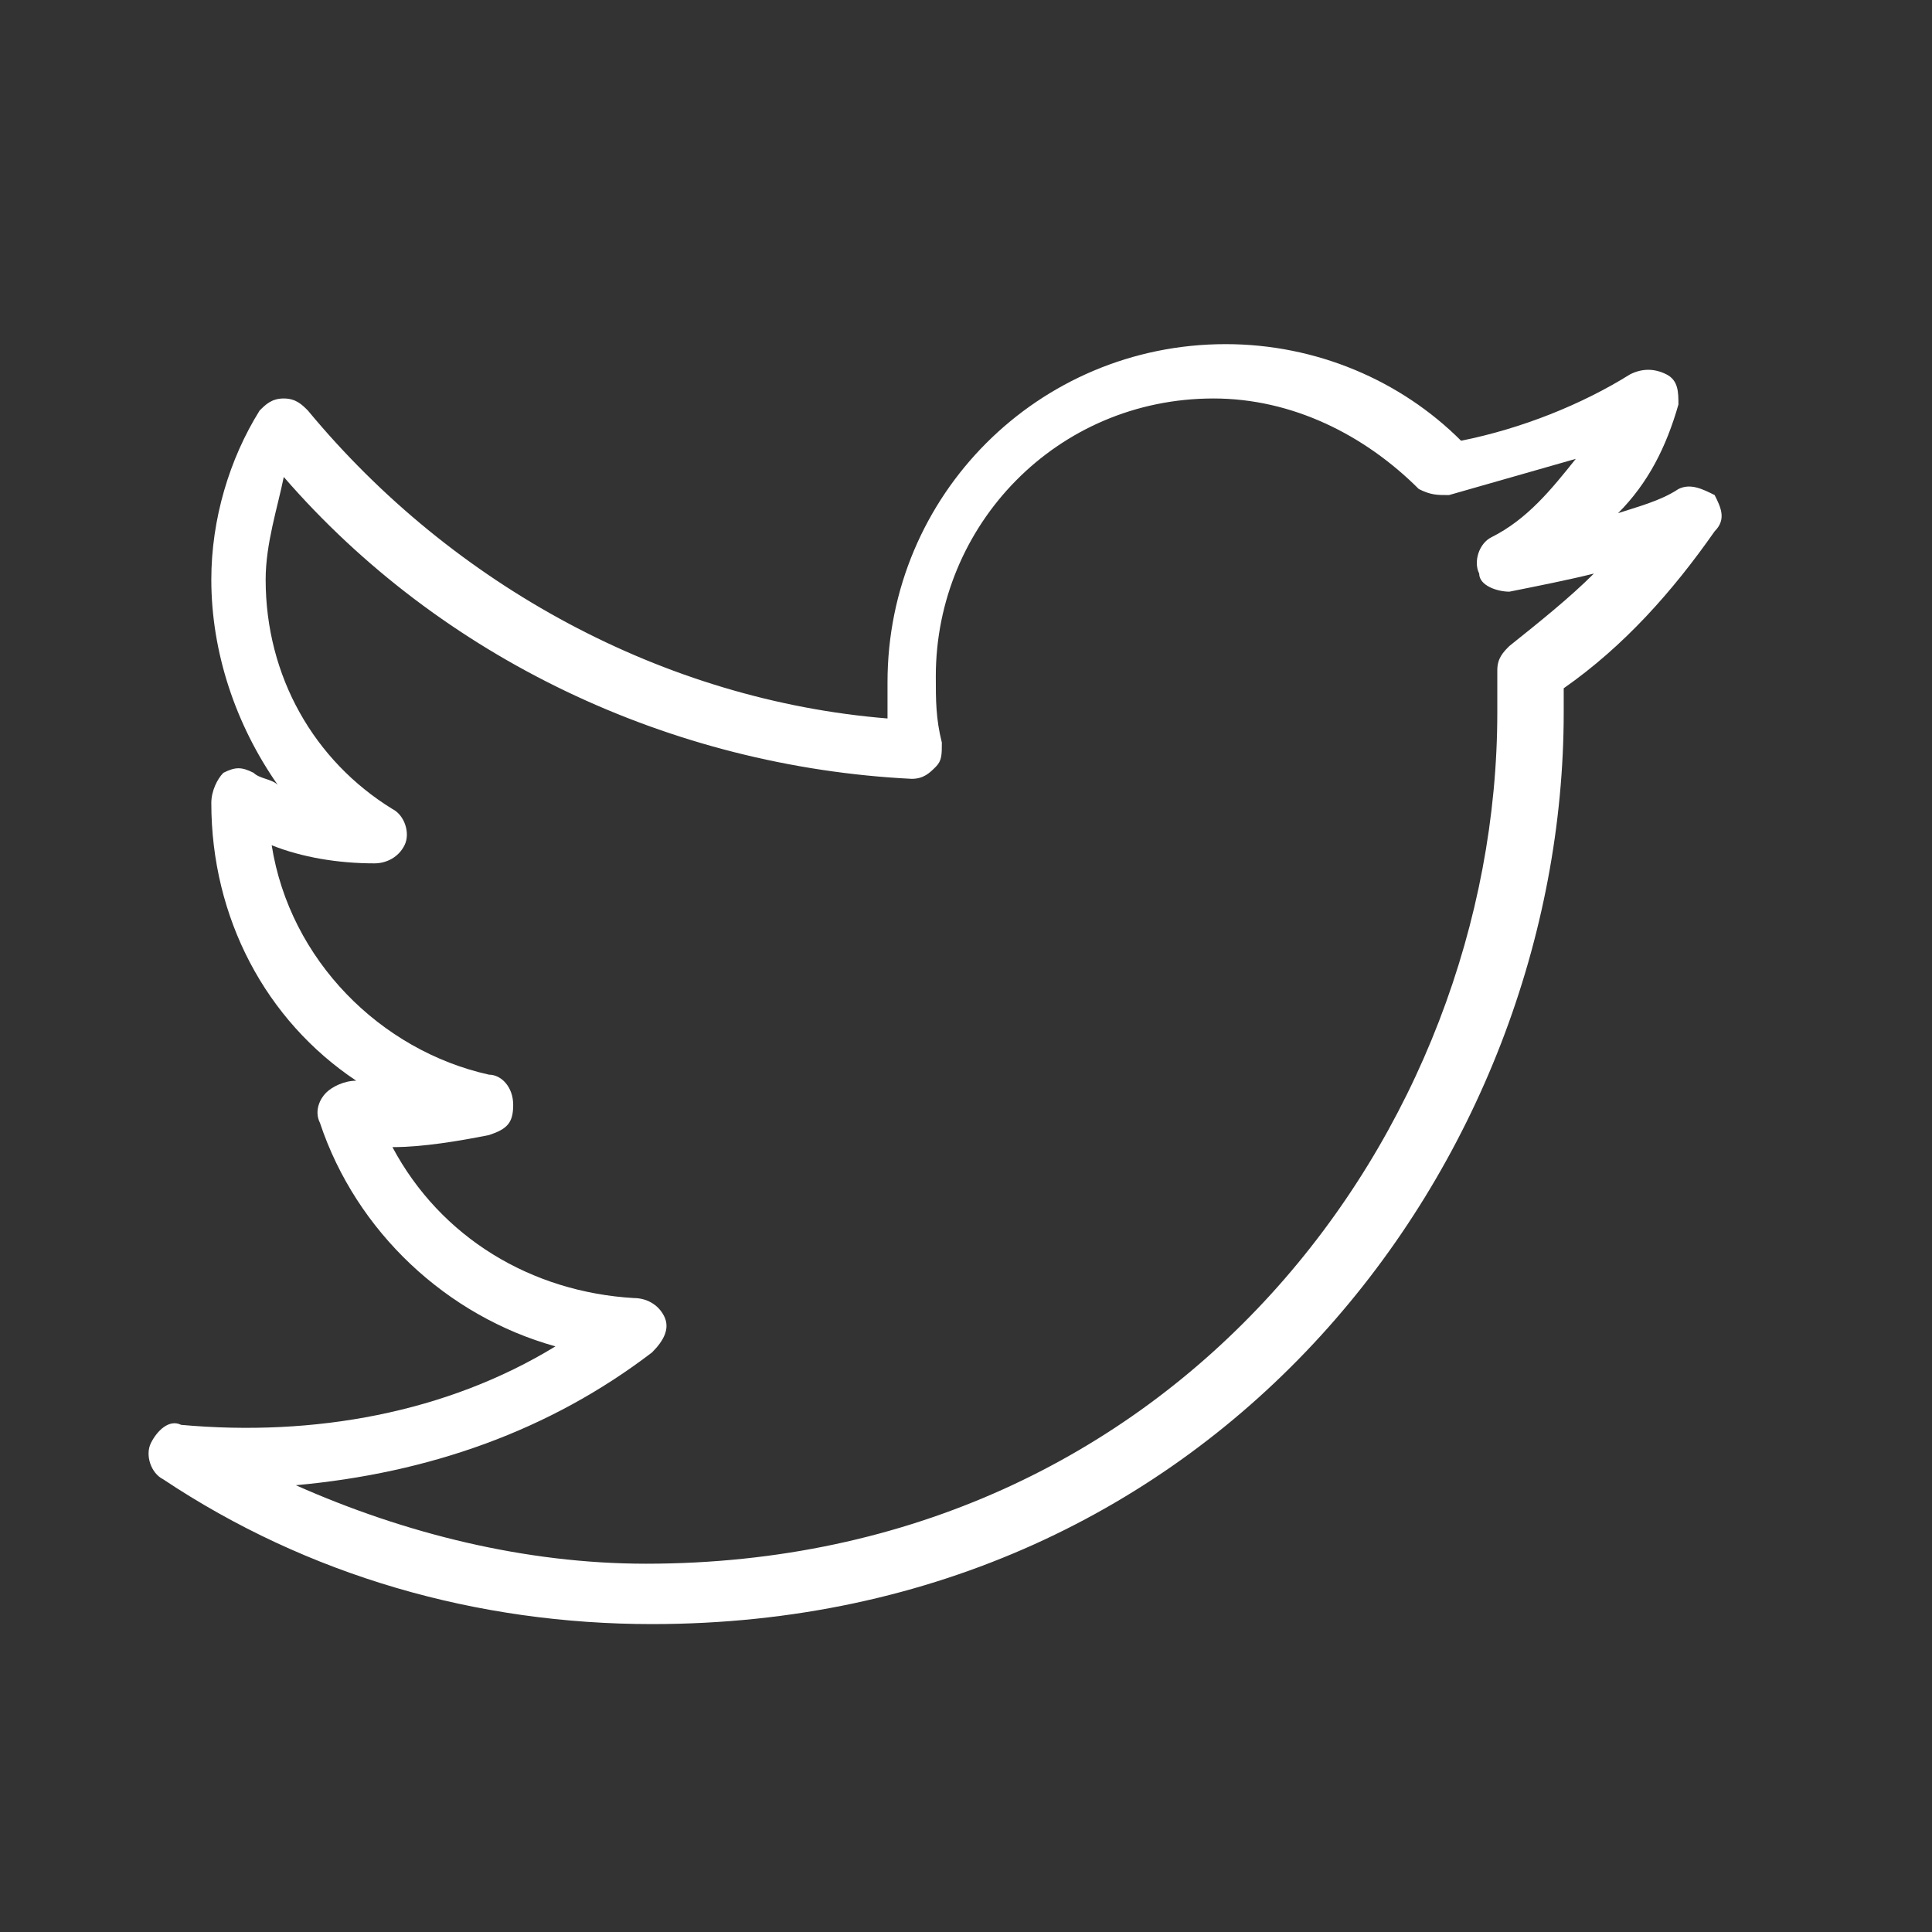 <?xml version="1.0" encoding="utf-8"?>
<!-- Generator: Adobe Illustrator 23.0.3, SVG Export Plug-In . SVG Version: 6.00 Build 0)  -->
<svg version="1.1" id="Layer_1" xmlns="http://www.w3.org/2000/svg" xmlns:xlink="http://www.w3.org/1999/xlink" x="0px" y="0px"
	 viewBox="0 0 32 32" style="enable-background:new 0 0 32 32;" xml:space="preserve">
<rect x="0" y="0" width="32" height="32" fill="#333333" stroke="none"/>
<style type="text/css">
	.st0{fill:#FFFFFF;}
</style>
<g>
	<g>
		<path class="st0" d="M10.8,26.9c-2.9,0-5.7-0.8-8.1-2.4c-0.2-0.1-0.3-0.4-0.2-0.6s0.3-0.4,0.5-0.3c2.2,0.2,4.4-0.2,6.2-1.3
			c-1.8-0.5-3.3-1.9-3.9-3.7c-0.1-0.2,0-0.4,0.1-0.5s0.3-0.2,0.5-0.2l0,0c-1.5-1-2.4-2.7-2.4-4.6c0-0.2,0.1-0.4,0.2-0.5
			c0.2-0.1,0.3-0.1,0.5,0c0.1,0.1,0.3,0.1,0.4,0.2c-0.7-1-1.1-2.2-1.1-3.4c0-1,0.3-2,0.8-2.8c0.1-0.1,0.2-0.2,0.4-0.2
			c0.2,0,0.3,0.1,0.4,0.2c2.4,2.9,5.9,4.8,9.6,5.1c0-0.2,0-0.4,0-0.6c0-3.1,2.5-5.6,5.6-5.6c1.5,0,2.9,0.6,3.9,1.6
			c1-0.2,2-0.6,2.8-1.1c0.2-0.1,0.4-0.1,0.6,0s0.2,0.3,0.2,0.5c-0.2,0.7-0.5,1.3-1,1.8c0.3-0.1,0.7-0.2,1-0.4c0.2-0.1,0.4,0,0.6,0.1
			c0.1,0.2,0.2,0.4,0,0.6c-0.7,1-1.5,1.9-2.5,2.6v0.4C25.9,19.2,20.2,26.9,10.8,26.9z M4.9,24.6c1.8,0.8,3.8,1.3,5.8,1.3
			c8.8,0,14.1-7.2,14.1-14.1v-0.7c0-0.2,0.1-0.3,0.2-0.4c0.5-0.4,1-0.8,1.4-1.2C26,9.6,25.5,9.7,25,9.8c-0.2,0-0.5-0.1-0.5-0.3
			c-0.1-0.2,0-0.5,0.2-0.6c0.6-0.3,1-0.8,1.4-1.3C25.4,7.8,24.7,8,24,8.2c-0.2,0-0.3,0-0.5-0.1c-0.9-0.9-2.1-1.5-3.4-1.5
			c-2.6,0-4.6,2.1-4.6,4.6c0,0.4,0,0.7,0.1,1.1c0,0.2,0,0.3-0.1,0.4c-0.1,0.1-0.2,0.2-0.4,0.2c-4-0.2-7.8-2-10.4-5
			C4.6,8.4,4.4,9,4.4,9.6c0,1.6,0.8,3,2.1,3.8c0.2,0.1,0.3,0.4,0.2,0.6c-0.1,0.2-0.3,0.3-0.5,0.3c-0.6,0-1.2-0.1-1.7-0.3
			c0.3,1.9,1.8,3.4,3.6,3.8c0.2,0,0.4,0.2,0.4,0.5s-0.1,0.4-0.4,0.5C7.6,18.9,7,19,6.5,19c0.8,1.5,2.3,2.4,4,2.5
			c0.2,0,0.4,0.1,0.5,0.3c0.1,0.2,0,0.4-0.2,0.6C9.1,23.7,7.1,24.4,4.9,24.6z"/>
	</g>
</g>
</svg>
